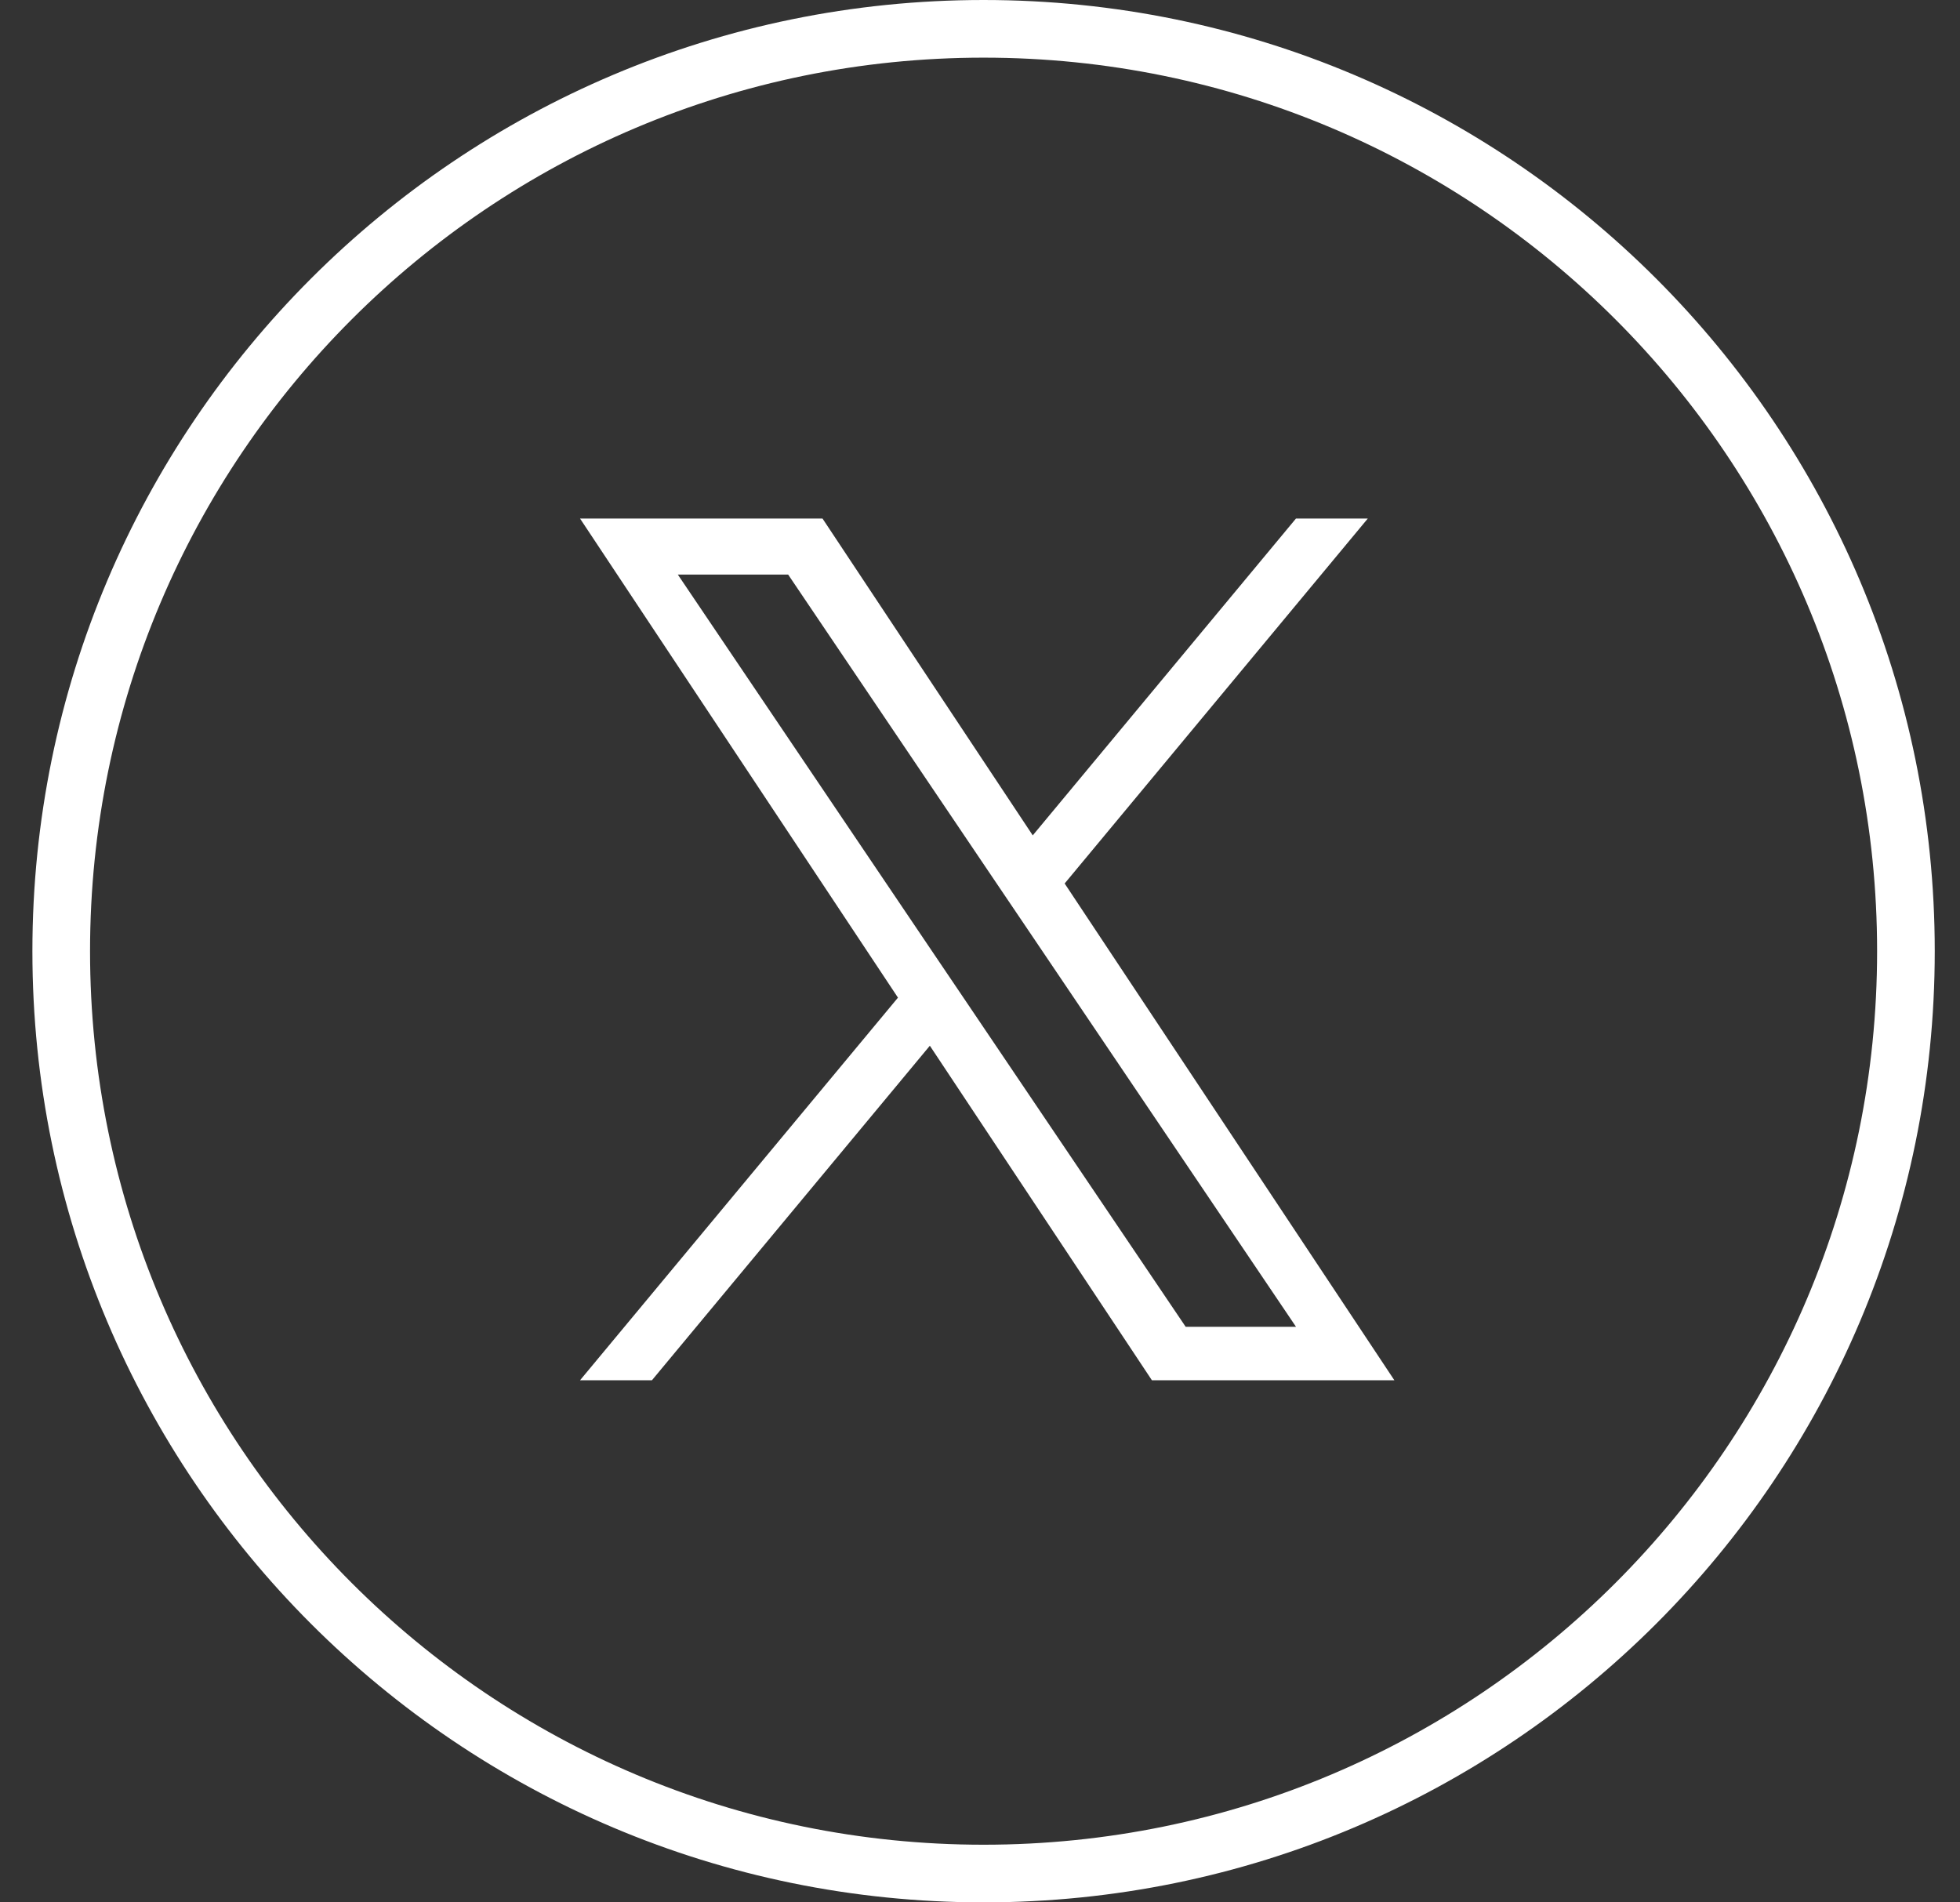 <svg width="34" height="33" viewBox="0 0 34 33" fill="none" xmlns="http://www.w3.org/2000/svg">
<rect x="0" y="0" width="34" height="33" fill="#333333" stroke="none"/>
<g clip-path="url(#clip0_5127_46014)">
<path d="M17.062 32.5C25.899 32.5 33.062 25.337 33.062 16.5C33.062 7.663 25.899 0.5 17.062 0.5C8.226 0.5 1.062 7.663 1.062 16.5C1.062 25.337 8.226 32.5 17.062 32.5Z" stroke="white" stroke-miterlimit="10"/>
<path d="M18.469 15.325L23.727 8.995H22.481L17.915 14.491L14.268 8.995H10.062L15.577 17.306L10.062 23.943H11.309L16.13 18.14L19.982 23.943H24.188L18.468 15.325H18.469ZM16.762 17.379L16.203 16.552L11.758 9.967H13.672L17.259 15.281L17.818 16.108L22.482 23.016H20.568L16.762 17.379V17.379Z" fill="white"/>
</g>
<defs>
<clipPath id="clip0_5127_46014">
<rect width="33" height="33" fill="white" transform="translate(0.562)"/>
</clipPath>
</defs>
</svg>
